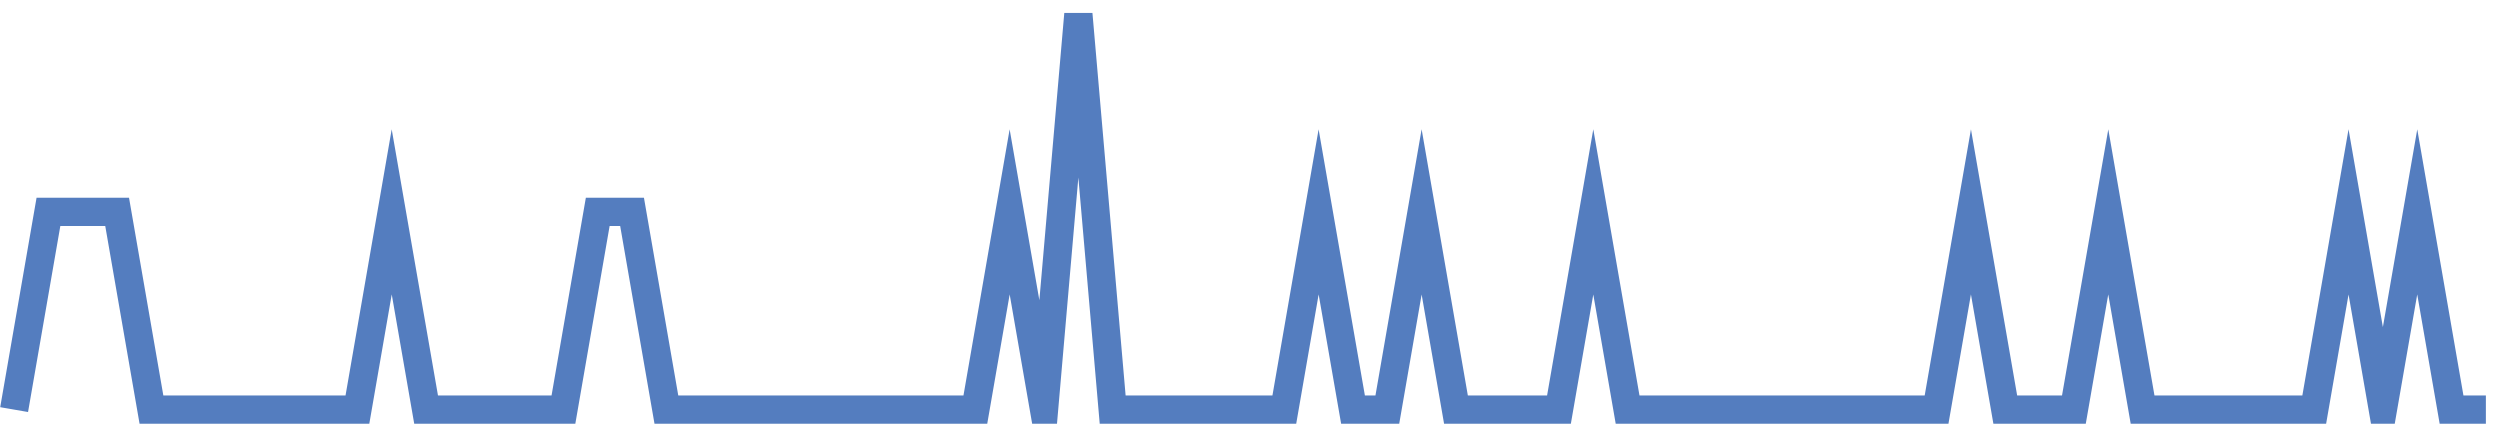 <?xml version="1.0" encoding="UTF-8"?>
<svg xmlns="http://www.w3.org/2000/svg" xmlns:xlink="http://www.w3.org/1999/xlink" width="177pt" height="30pt" viewBox="0 0 177 30" version="1.1">
<g id="surface39579671">
<path style="fill:none;stroke-width:2;stroke-linecap:butt;stroke-linejoin:miter;stroke:rgb(32.941%,49.02%,74.902%);stroke-opacity:1;stroke-miterlimit:10;" d="M 1 29 L 3.43 15 L 8.293 15 L 10.723 29 L 25.305 29 L 27.734 15 L 30.168 29 L 39.891 29 L 42.32 15 L 44.75 15 L 47.18 29 L 69.055 29 L 71.484 15 L 73.918 29 L 76.348 1 L 78.777 29 L 90.93 29 L 93.359 15 L 95.793 29 L 98.223 29 L 100.652 15 L 103.082 29 L 110.375 29 L 112.805 15 L 115.234 29 L 137.109 29 L 139.543 15 L 141.973 29 L 146.832 29 L 149.266 15 L 151.695 29 L 163.848 29 L 166.277 15 L 168.707 29 L 171.141 15 L 173.57 29 L 176 29 "/>
</g>
</svg>
